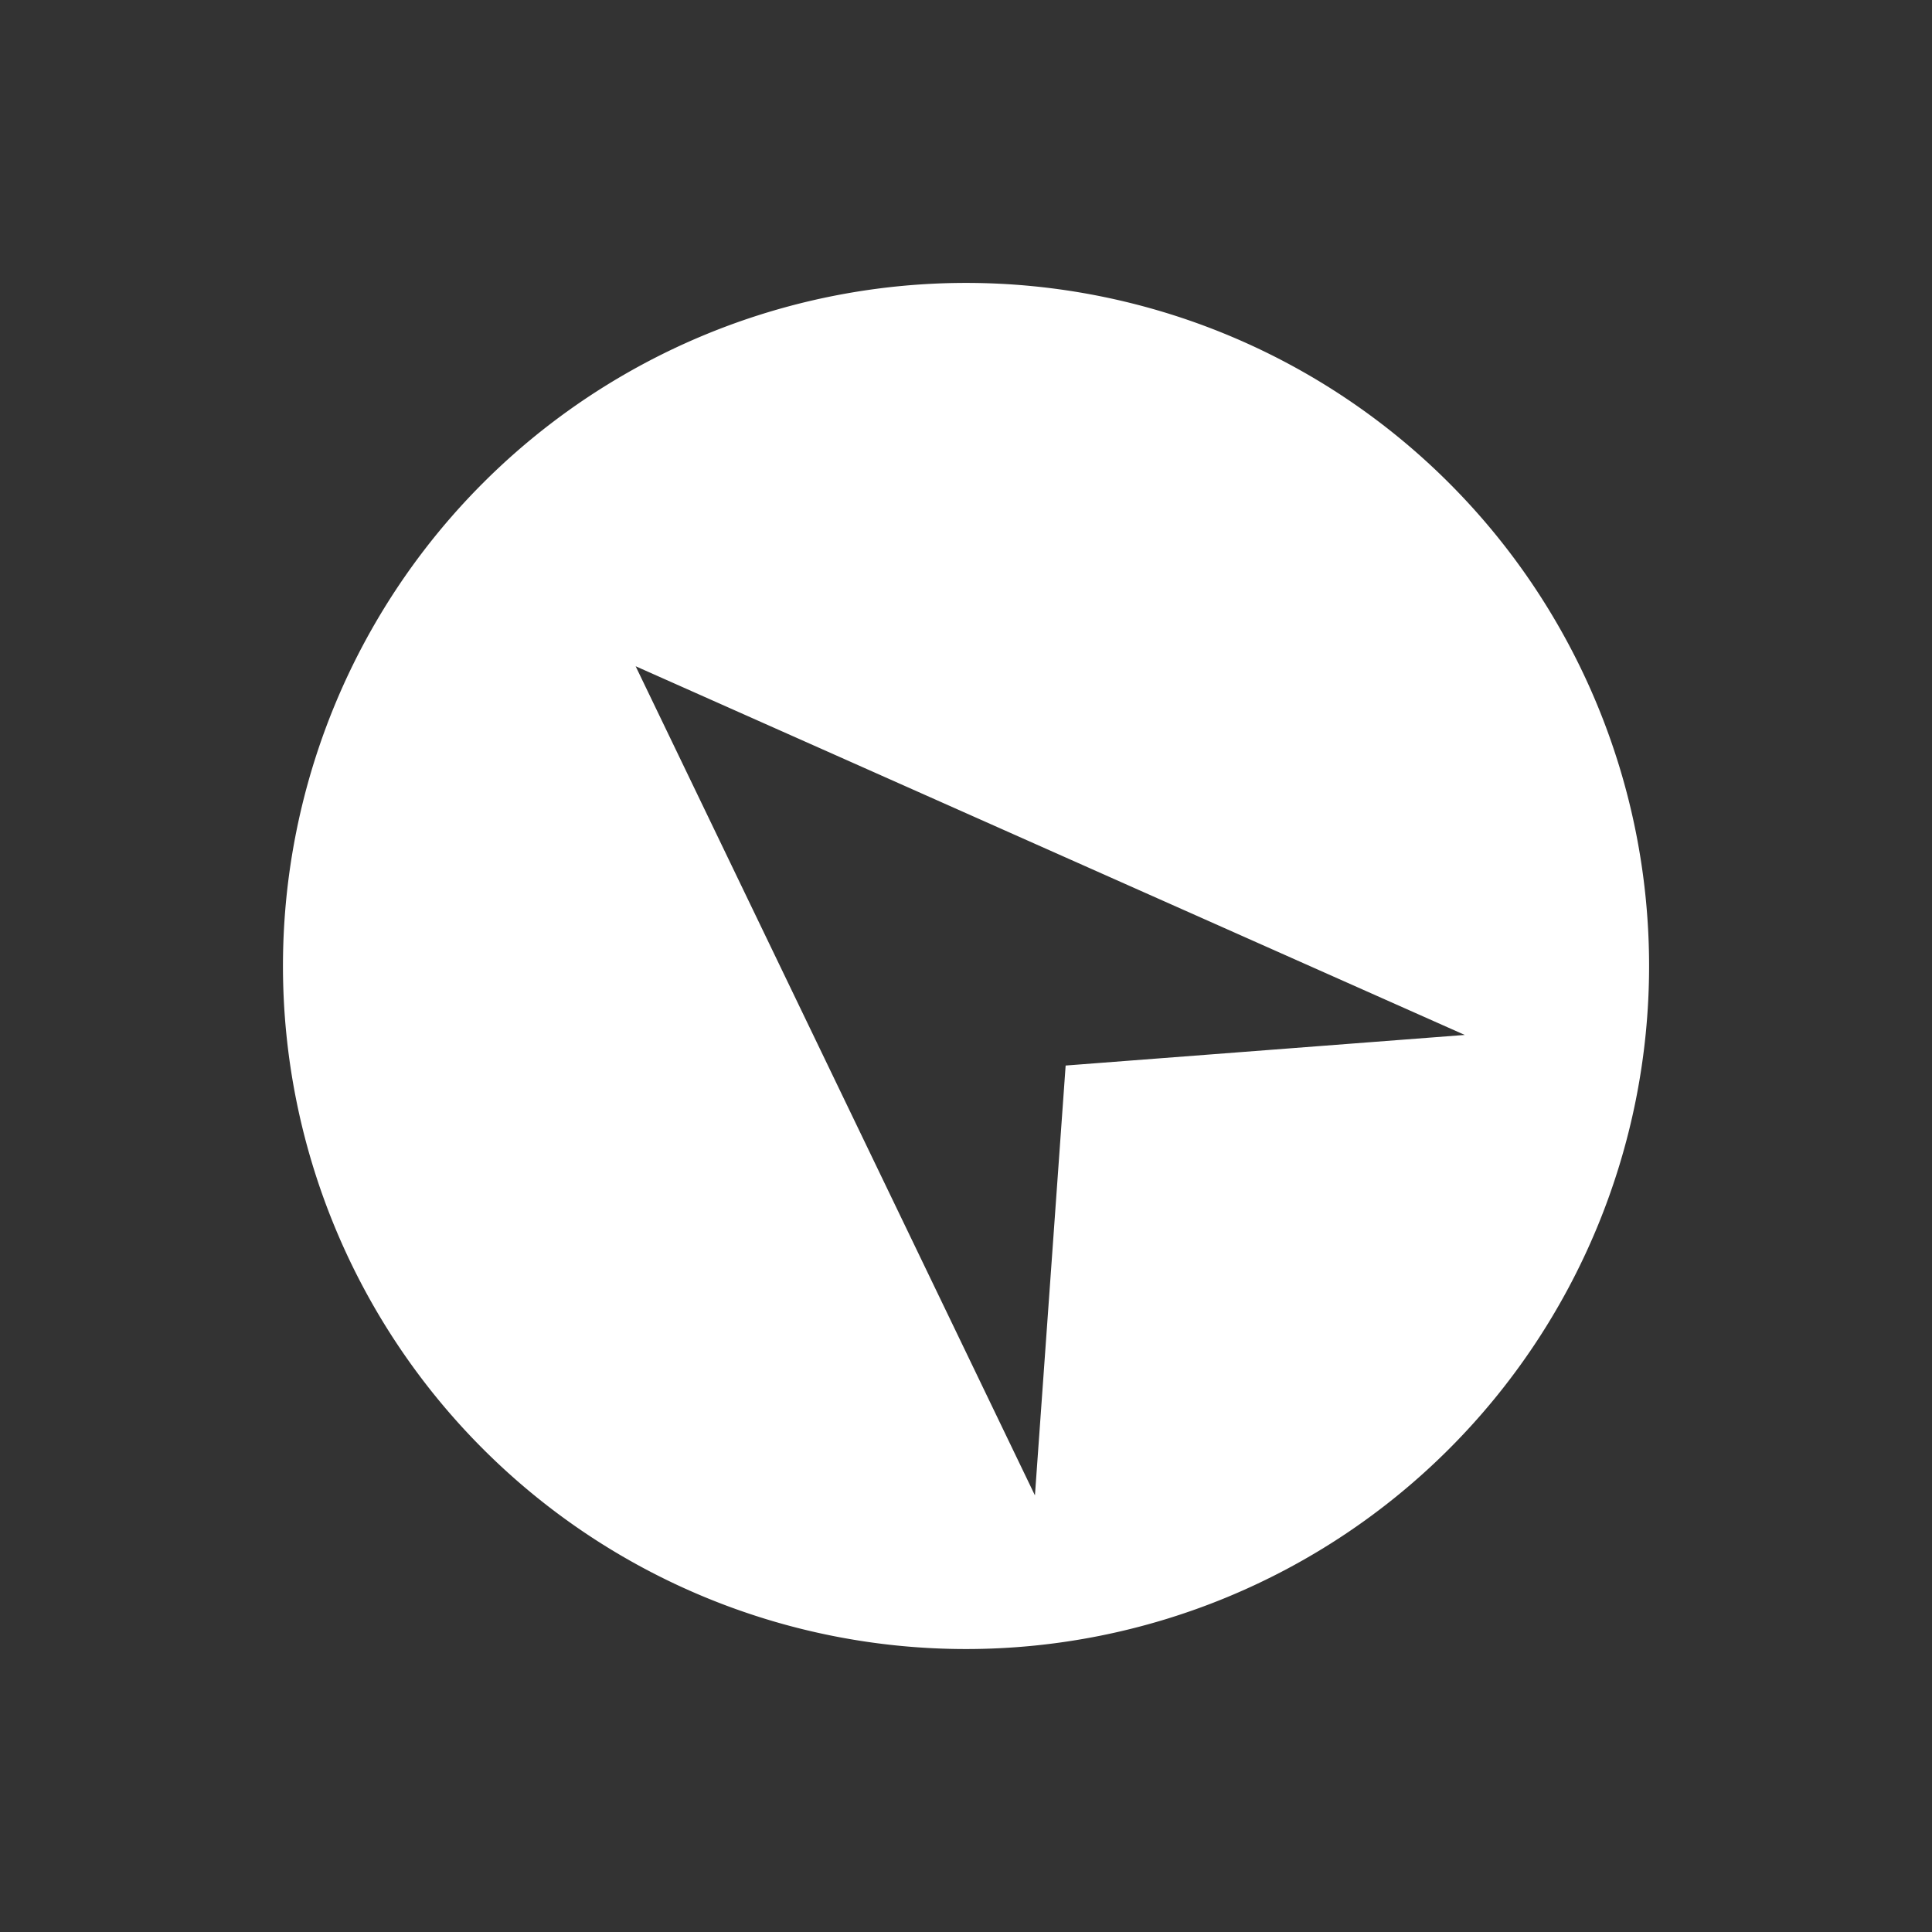 <svg xmlns="http://www.w3.org/2000/svg" width="24.466" height="24.466" viewBox="0 0 24.466 24.466">
  <rect x="0" y="0" width="24.466" height="24.466" fill="#333333" stroke="none"/>
  <path id="Path_88" data-name="Path 88" d="M1032.534,1503.034a8.65,8.65,0,1,0,12.233,0A8.65,8.65,0,0,0,1032.534,1503.034Zm9.965,11.2-3.848-3.3-4.124,3.574,3.849-11Z" transform="translate(-1789.334 -320.461) rotate(-45)" fill="#fff"/>
</svg>
